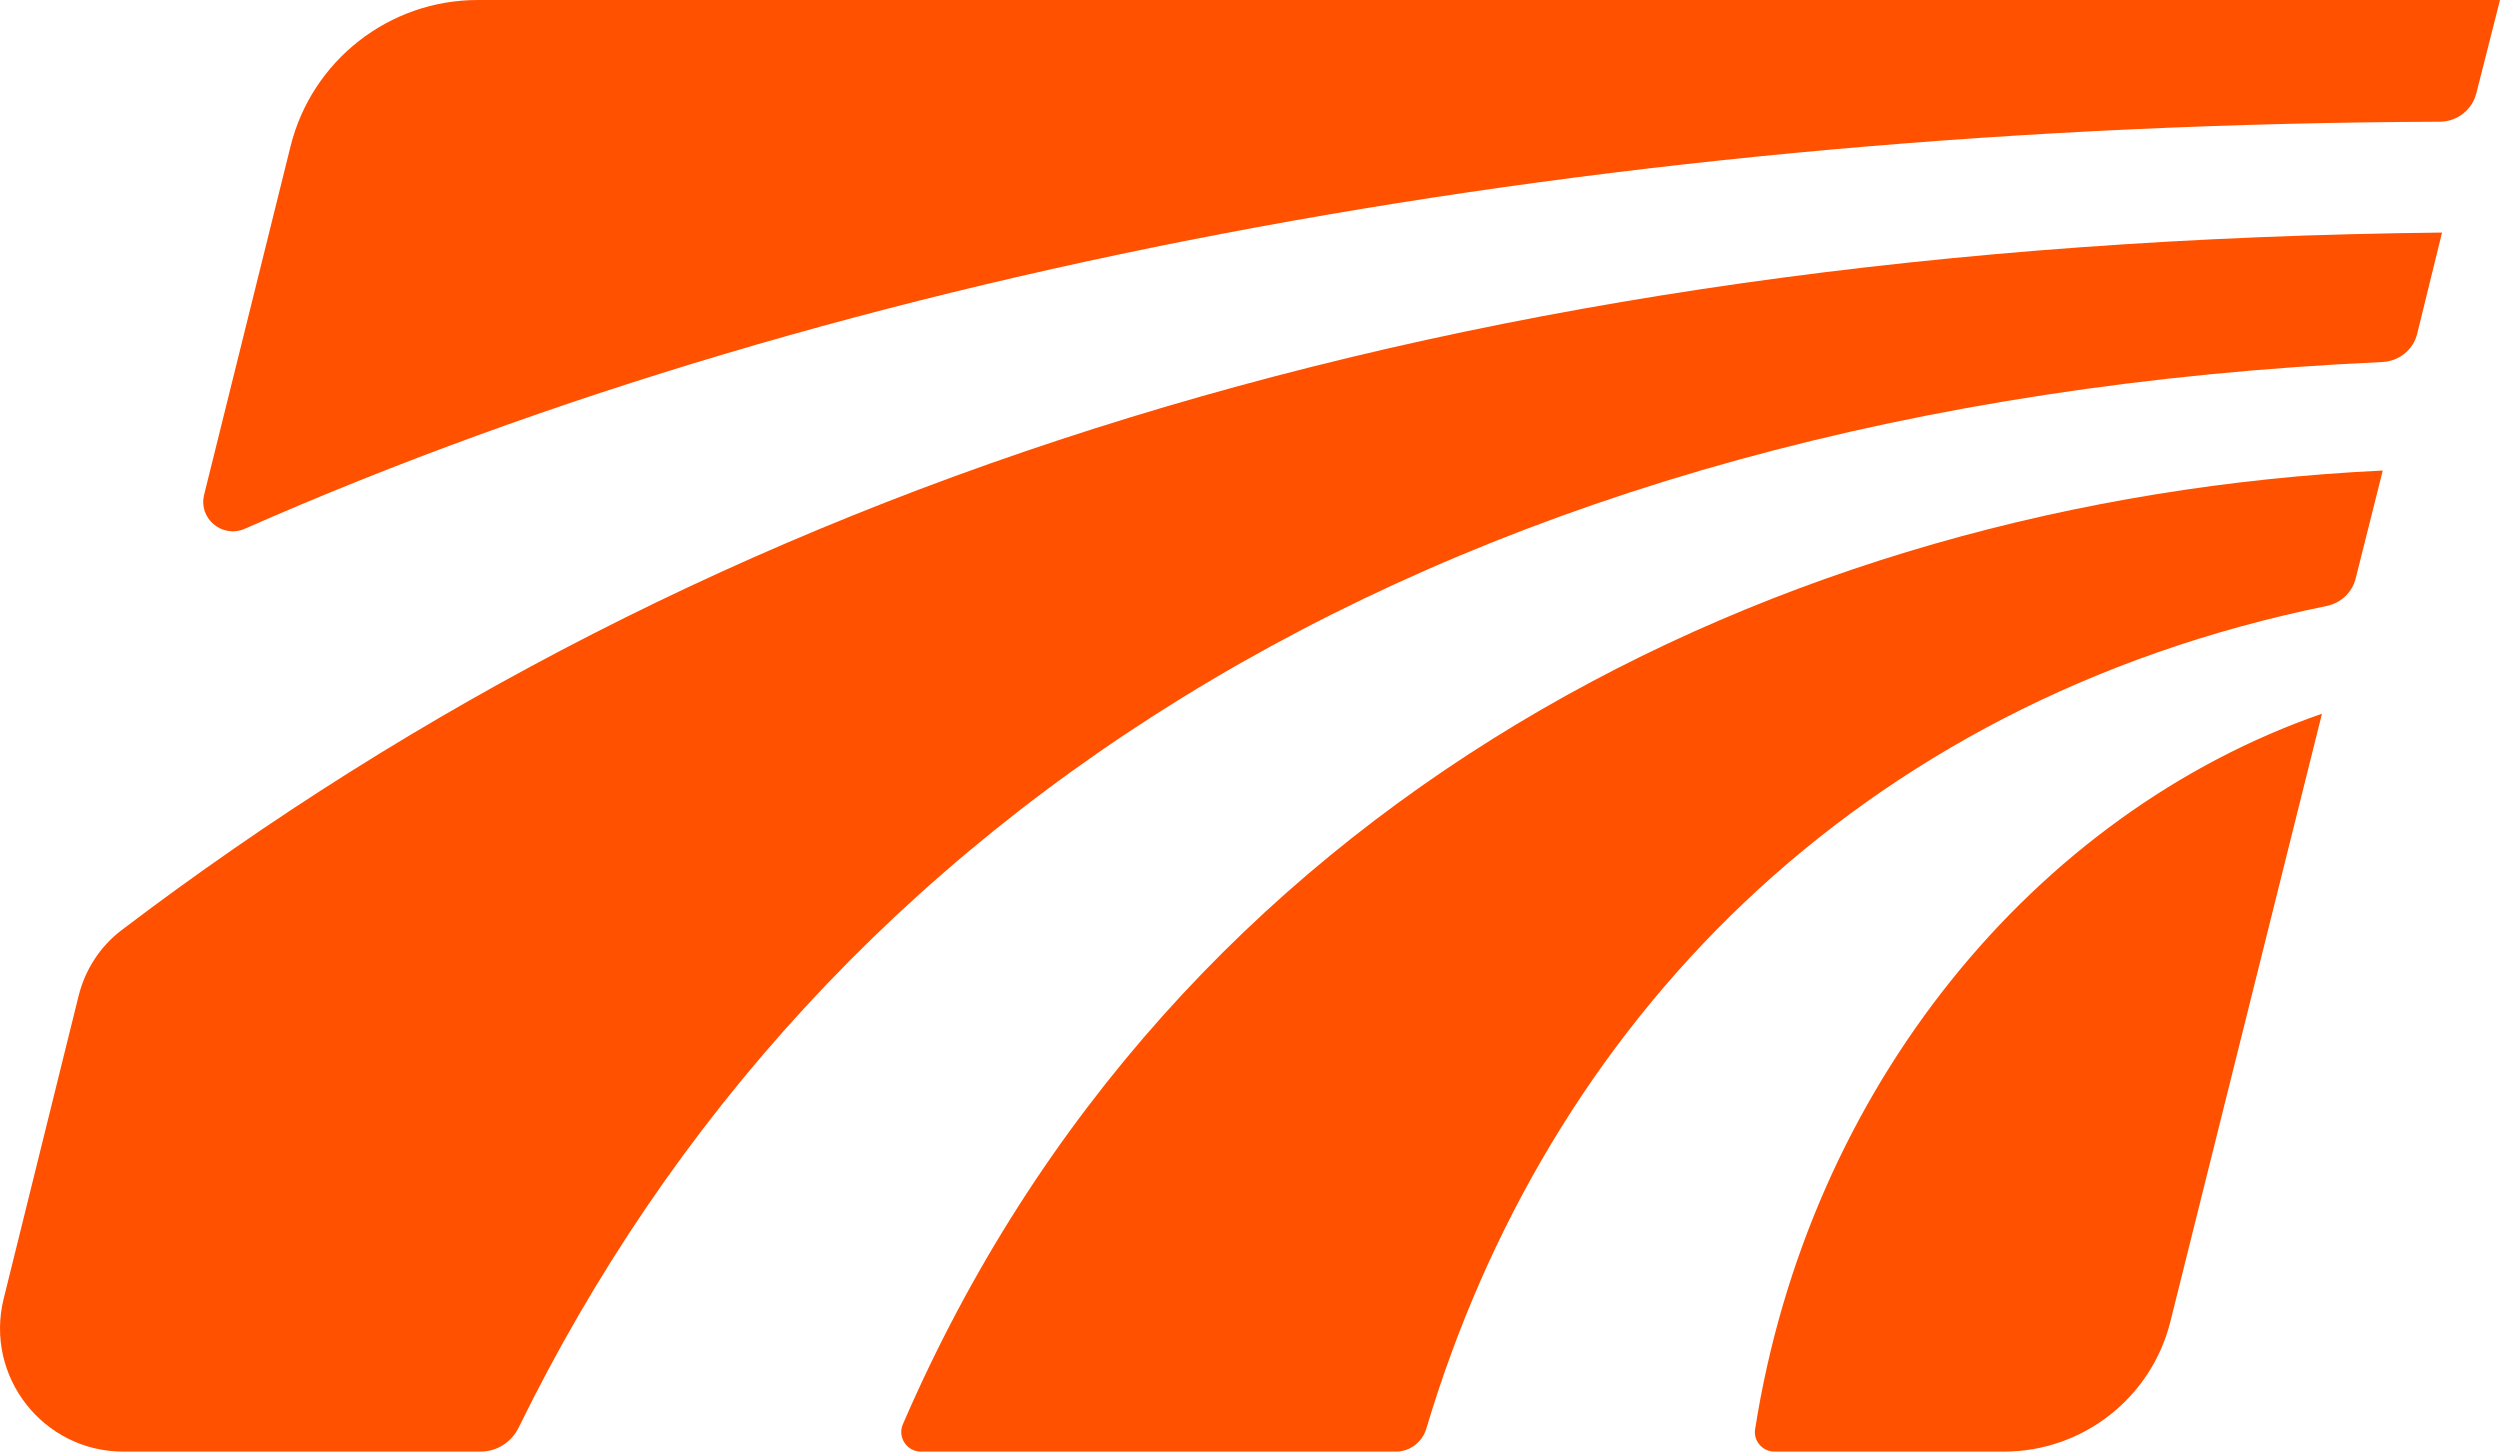 <svg width="124" height="72" viewBox="0 0 124 72" fill="none" xmlns="http://www.w3.org/2000/svg">
    <path d="M115.17 35.4C100.951 40.333 89.715 53.917 87.054 70.889C86.961 71.469 87.422 72 88.011 72H99.394C103.299 72 106.705 69.34 107.65 65.553L115.17 35.4Z" fill="#FF5100"/>
    <path d="M44.78 70.649C44.509 71.284 44.981 72 45.671 72H69.231C69.936 72 70.545 71.531 70.746 70.858C76.717 50.85 91.993 34.834 115.403 30.056C116.104 29.913 116.666 29.39 116.84 28.697L118.185 23.338C88.135 24.778 58.166 39.663 44.78 70.649Z" fill="#FF5100"/>
    <path d="M122.826 4.627L124 0H23.699C19.302 0 15.466 2.997 14.409 7.264L10.127 24.53C9.829 25.723 11.026 26.718 12.15 26.223C41.94 13.092 79.987 6.199 121.013 6.037C121.869 6.033 122.617 5.456 122.826 4.627Z" fill="#FF5100"/>
    <path d="M3.897 49.402L0.182 64.418C-0.771 68.275 2.146 72 6.117 72H23.831C24.641 72 25.369 71.535 25.726 70.807C40.689 40.244 71.63 20.085 118.169 17.956C118.99 17.917 119.699 17.351 119.893 16.554L121.125 11.535C71.761 12.07 35.295 23.926 6.036 46.13C4.967 46.939 4.219 48.101 3.897 49.402Z" fill="#FF5100"/>
</svg>
